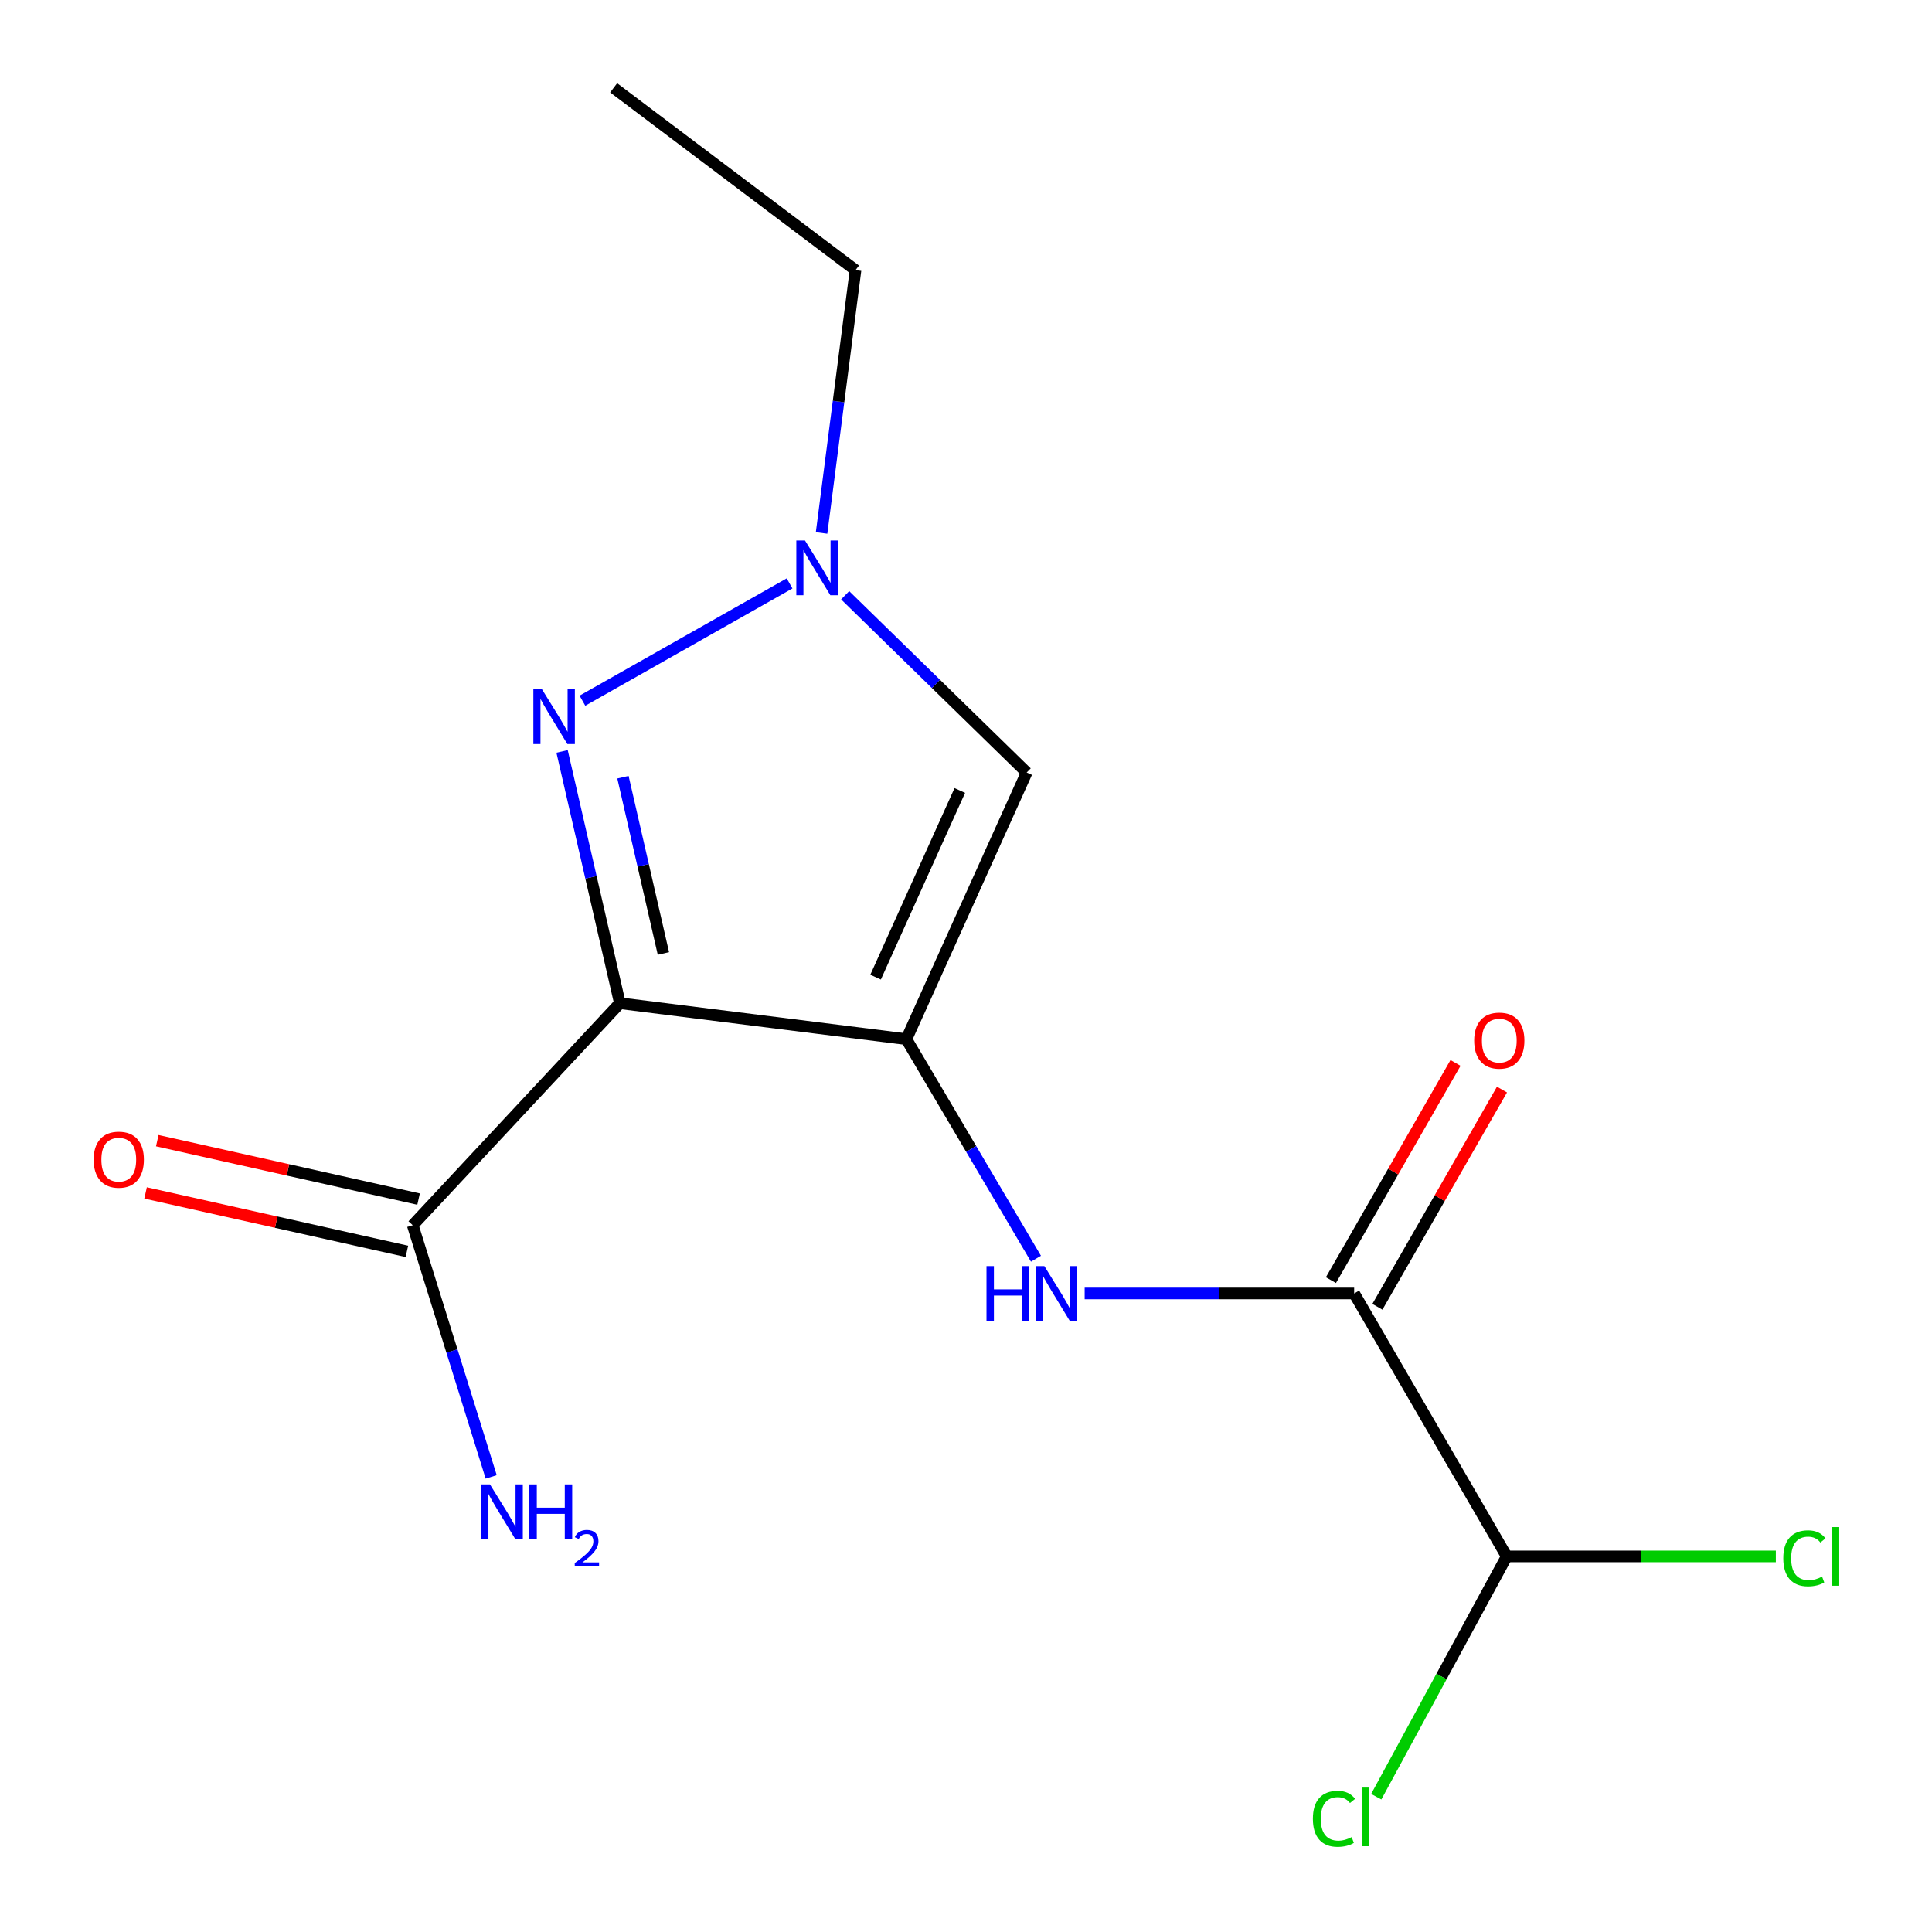 <?xml version='1.0' encoding='iso-8859-1'?>
<svg version='1.1' baseProfile='full'
              xmlns='http://www.w3.org/2000/svg'
                      xmlns:rdkit='http://www.rdkit.org/xml'
                      xmlns:xlink='http://www.w3.org/1999/xlink'
                  xml:space='preserve'
width='1000px' height='1000px' viewBox='0 0 1000 1000'>
<!-- END OF HEADER -->
<rect style='opacity:1.0;fill:#FFFFFF;stroke:none' width='1000' height='1000' x='0' y='0'> </rect>
<path class='bond-0' d='M 469.138,537.867 L 320.845,519.261' style='fill:none;fill-rule:evenodd;stroke:#000000;stroke-width:6px;stroke-linecap:butt;stroke-linejoin:miter;stroke-opacity:1' />
<path class='bond-2' d='M 469.138,537.867 L 531.41,399.846' style='fill:none;fill-rule:evenodd;stroke:#000000;stroke-width:6px;stroke-linecap:butt;stroke-linejoin:miter;stroke-opacity:1' />
<path class='bond-2' d='M 453.208,505.762 L 496.798,409.148' style='fill:none;fill-rule:evenodd;stroke:#000000;stroke-width:6px;stroke-linecap:butt;stroke-linejoin:miter;stroke-opacity:1' />
<path class='bond-4' d='M 469.138,537.867 L 502.677,594.69' style='fill:none;fill-rule:evenodd;stroke:#000000;stroke-width:6px;stroke-linecap:butt;stroke-linejoin:miter;stroke-opacity:1' />
<path class='bond-4' d='M 502.677,594.69 L 536.215,651.514' style='fill:none;fill-rule:evenodd;stroke:#0000FF;stroke-width:6px;stroke-linecap:butt;stroke-linejoin:miter;stroke-opacity:1' />
<path class='bond-1' d='M 320.845,519.261 L 305.887,454.096' style='fill:none;fill-rule:evenodd;stroke:#000000;stroke-width:6px;stroke-linecap:butt;stroke-linejoin:miter;stroke-opacity:1' />
<path class='bond-1' d='M 305.887,454.096 L 290.929,388.931' style='fill:none;fill-rule:evenodd;stroke:#0000FF;stroke-width:6px;stroke-linecap:butt;stroke-linejoin:miter;stroke-opacity:1' />
<path class='bond-1' d='M 343.379,493.509 L 332.908,447.893' style='fill:none;fill-rule:evenodd;stroke:#000000;stroke-width:6px;stroke-linecap:butt;stroke-linejoin:miter;stroke-opacity:1' />
<path class='bond-1' d='M 332.908,447.893 L 322.438,402.278' style='fill:none;fill-rule:evenodd;stroke:#0000FF;stroke-width:6px;stroke-linecap:butt;stroke-linejoin:miter;stroke-opacity:1' />
<path class='bond-6' d='M 320.845,519.261 L 213.629,634.177' style='fill:none;fill-rule:evenodd;stroke:#000000;stroke-width:6px;stroke-linecap:butt;stroke-linejoin:miter;stroke-opacity:1' />
<path class='bond-15' d='M 301.456,362.673 L 408.687,301.965' style='fill:none;fill-rule:evenodd;stroke:#0000FF;stroke-width:6px;stroke-linecap:butt;stroke-linejoin:miter;stroke-opacity:1' />
<path class='bond-3' d='M 531.41,399.846 L 484.428,353.972' style='fill:none;fill-rule:evenodd;stroke:#000000;stroke-width:6px;stroke-linecap:butt;stroke-linejoin:miter;stroke-opacity:1' />
<path class='bond-3' d='M 484.428,353.972 L 437.447,308.098' style='fill:none;fill-rule:evenodd;stroke:#0000FF;stroke-width:6px;stroke-linecap:butt;stroke-linejoin:miter;stroke-opacity:1' />
<path class='bond-13' d='M 425.246,275.865 L 434.031,207.845' style='fill:none;fill-rule:evenodd;stroke:#0000FF;stroke-width:6px;stroke-linecap:butt;stroke-linejoin:miter;stroke-opacity:1' />
<path class='bond-13' d='M 434.031,207.845 L 442.816,139.825' style='fill:none;fill-rule:evenodd;stroke:#000000;stroke-width:6px;stroke-linecap:butt;stroke-linejoin:miter;stroke-opacity:1' />
<path class='bond-5' d='M 561.42,669.495 L 631.166,669.495' style='fill:none;fill-rule:evenodd;stroke:#0000FF;stroke-width:6px;stroke-linecap:butt;stroke-linejoin:miter;stroke-opacity:1' />
<path class='bond-5' d='M 631.166,669.495 L 700.912,669.495' style='fill:none;fill-rule:evenodd;stroke:#000000;stroke-width:6px;stroke-linecap:butt;stroke-linejoin:miter;stroke-opacity:1' />
<path class='bond-7' d='M 700.912,669.495 L 779.88,805.59' style='fill:none;fill-rule:evenodd;stroke:#000000;stroke-width:6px;stroke-linecap:butt;stroke-linejoin:miter;stroke-opacity:1' />
<path class='bond-8' d='M 712.937,676.392 L 745.18,620.176' style='fill:none;fill-rule:evenodd;stroke:#000000;stroke-width:6px;stroke-linecap:butt;stroke-linejoin:miter;stroke-opacity:1' />
<path class='bond-8' d='M 745.18,620.176 L 777.423,563.96' style='fill:none;fill-rule:evenodd;stroke:#FF0000;stroke-width:6px;stroke-linecap:butt;stroke-linejoin:miter;stroke-opacity:1' />
<path class='bond-8' d='M 688.888,662.598 L 721.131,606.382' style='fill:none;fill-rule:evenodd;stroke:#000000;stroke-width:6px;stroke-linecap:butt;stroke-linejoin:miter;stroke-opacity:1' />
<path class='bond-8' d='M 721.131,606.382 L 753.374,550.167' style='fill:none;fill-rule:evenodd;stroke:#FF0000;stroke-width:6px;stroke-linecap:butt;stroke-linejoin:miter;stroke-opacity:1' />
<path class='bond-9' d='M 216.654,620.649 L 149.023,605.527' style='fill:none;fill-rule:evenodd;stroke:#000000;stroke-width:6px;stroke-linecap:butt;stroke-linejoin:miter;stroke-opacity:1' />
<path class='bond-9' d='M 149.023,605.527 L 81.393,590.404' style='fill:none;fill-rule:evenodd;stroke:#FF0000;stroke-width:6px;stroke-linecap:butt;stroke-linejoin:miter;stroke-opacity:1' />
<path class='bond-9' d='M 210.604,647.705 L 142.974,632.583' style='fill:none;fill-rule:evenodd;stroke:#000000;stroke-width:6px;stroke-linecap:butt;stroke-linejoin:miter;stroke-opacity:1' />
<path class='bond-9' d='M 142.974,632.583 L 75.343,617.46' style='fill:none;fill-rule:evenodd;stroke:#FF0000;stroke-width:6px;stroke-linecap:butt;stroke-linejoin:miter;stroke-opacity:1' />
<path class='bond-10' d='M 213.629,634.177 L 233.935,699.31' style='fill:none;fill-rule:evenodd;stroke:#000000;stroke-width:6px;stroke-linecap:butt;stroke-linejoin:miter;stroke-opacity:1' />
<path class='bond-10' d='M 233.935,699.31 L 254.242,764.442' style='fill:none;fill-rule:evenodd;stroke:#0000FF;stroke-width:6px;stroke-linecap:butt;stroke-linejoin:miter;stroke-opacity:1' />
<path class='bond-11' d='M 779.88,805.59 L 849.529,805.59' style='fill:none;fill-rule:evenodd;stroke:#000000;stroke-width:6px;stroke-linecap:butt;stroke-linejoin:miter;stroke-opacity:1' />
<path class='bond-11' d='M 849.529,805.59 L 919.178,805.59' style='fill:none;fill-rule:evenodd;stroke:#00CC00;stroke-width:6px;stroke-linecap:butt;stroke-linejoin:miter;stroke-opacity:1' />
<path class='bond-12' d='M 779.88,805.59 L 746.114,867.779' style='fill:none;fill-rule:evenodd;stroke:#000000;stroke-width:6px;stroke-linecap:butt;stroke-linejoin:miter;stroke-opacity:1' />
<path class='bond-12' d='M 746.114,867.779 L 712.348,929.968' style='fill:none;fill-rule:evenodd;stroke:#00CC00;stroke-width:6px;stroke-linecap:butt;stroke-linejoin:miter;stroke-opacity:1' />
<path class='bond-14' d='M 442.816,139.825 L 317.626,45.455' style='fill:none;fill-rule:evenodd;stroke:#000000;stroke-width:6px;stroke-linecap:butt;stroke-linejoin:miter;stroke-opacity:1' />
<path  class='atom-2' d='M 280.546 356.807
L 289.826 371.807
Q 290.746 373.287, 292.226 375.967
Q 293.706 378.647, 293.786 378.807
L 293.786 356.807
L 297.546 356.807
L 297.546 385.127
L 293.666 385.127
L 283.706 368.727
Q 282.546 366.807, 281.306 364.607
Q 280.106 362.407, 279.746 361.727
L 279.746 385.127
L 276.066 385.127
L 276.066 356.807
L 280.546 356.807
' fill='#0000FF'/>
<path  class='atom-4' d='M 416.656 279.749
L 425.936 294.749
Q 426.856 296.229, 428.336 298.909
Q 429.816 301.589, 429.896 301.749
L 429.896 279.749
L 433.656 279.749
L 433.656 308.069
L 429.776 308.069
L 419.816 291.669
Q 418.656 289.749, 417.416 287.549
Q 416.216 285.349, 415.856 284.669
L 415.856 308.069
L 412.176 308.069
L 412.176 279.749
L 416.656 279.749
' fill='#0000FF'/>
<path  class='atom-5' d='M 510.608 655.335
L 514.448 655.335
L 514.448 667.375
L 528.928 667.375
L 528.928 655.335
L 532.768 655.335
L 532.768 683.655
L 528.928 683.655
L 528.928 670.575
L 514.448 670.575
L 514.448 683.655
L 510.608 683.655
L 510.608 655.335
' fill='#0000FF'/>
<path  class='atom-5' d='M 540.568 655.335
L 549.848 670.335
Q 550.768 671.815, 552.248 674.495
Q 553.728 677.175, 553.808 677.335
L 553.808 655.335
L 557.568 655.335
L 557.568 683.655
L 553.688 683.655
L 543.728 667.255
Q 542.568 665.335, 541.328 663.135
Q 540.128 660.935, 539.768 660.255
L 539.768 683.655
L 536.088 683.655
L 536.088 655.335
L 540.568 655.335
' fill='#0000FF'/>
<path  class='atom-9' d='M 763.029 538.609
Q 763.029 531.809, 766.389 528.009
Q 769.749 524.209, 776.029 524.209
Q 782.309 524.209, 785.669 528.009
Q 789.029 531.809, 789.029 538.609
Q 789.029 545.489, 785.629 549.409
Q 782.229 553.289, 776.029 553.289
Q 769.789 553.289, 766.389 549.409
Q 763.029 545.529, 763.029 538.609
M 776.029 550.089
Q 780.349 550.089, 782.669 547.209
Q 785.029 544.289, 785.029 538.609
Q 785.029 533.049, 782.669 530.249
Q 780.349 527.409, 776.029 527.409
Q 771.709 527.409, 769.349 530.209
Q 767.029 533.009, 767.029 538.609
Q 767.029 544.329, 769.349 547.209
Q 771.709 550.089, 776.029 550.089
' fill='#FF0000'/>
<path  class='atom-10' d='M 48.47 600.234
Q 48.47 593.434, 51.83 589.634
Q 55.19 585.834, 61.47 585.834
Q 67.75 585.834, 71.11 589.634
Q 74.47 593.434, 74.47 600.234
Q 74.47 607.114, 71.07 611.034
Q 67.67 614.914, 61.47 614.914
Q 55.23 614.914, 51.83 611.034
Q 48.47 607.154, 48.47 600.234
M 61.47 611.714
Q 65.79 611.714, 68.11 608.834
Q 70.47 605.914, 70.47 600.234
Q 70.47 594.674, 68.11 591.874
Q 65.79 589.034, 61.47 589.034
Q 57.15 589.034, 54.79 591.834
Q 52.47 594.634, 52.47 600.234
Q 52.47 605.954, 54.79 608.834
Q 57.15 611.714, 61.47 611.714
' fill='#FF0000'/>
<path  class='atom-11' d='M 253.607 768.326
L 262.887 783.326
Q 263.807 784.806, 265.287 787.486
Q 266.767 790.166, 266.847 790.326
L 266.847 768.326
L 270.607 768.326
L 270.607 796.646
L 266.727 796.646
L 256.767 780.246
Q 255.607 778.326, 254.367 776.126
Q 253.167 773.926, 252.807 773.246
L 252.807 796.646
L 249.127 796.646
L 249.127 768.326
L 253.607 768.326
' fill='#0000FF'/>
<path  class='atom-11' d='M 274.007 768.326
L 277.847 768.326
L 277.847 780.366
L 292.327 780.366
L 292.327 768.326
L 296.167 768.326
L 296.167 796.646
L 292.327 796.646
L 292.327 783.566
L 277.847 783.566
L 277.847 796.646
L 274.007 796.646
L 274.007 768.326
' fill='#0000FF'/>
<path  class='atom-11' d='M 297.54 795.653
Q 298.226 793.884, 299.863 792.907
Q 301.5 791.904, 303.77 791.904
Q 306.595 791.904, 308.179 793.435
Q 309.763 794.966, 309.763 797.685
Q 309.763 800.457, 307.704 803.045
Q 305.671 805.632, 301.447 808.694
L 310.08 808.694
L 310.08 810.806
L 297.487 810.806
L 297.487 809.037
Q 300.972 806.556, 303.031 804.708
Q 305.117 802.86, 306.12 801.197
Q 307.123 799.533, 307.123 797.817
Q 307.123 796.022, 306.225 795.019
Q 305.328 794.016, 303.77 794.016
Q 302.265 794.016, 301.262 794.623
Q 300.259 795.23, 299.546 796.577
L 297.54 795.653
' fill='#0000FF'/>
<path  class='atom-12' d='M 923.029 806.57
Q 923.029 799.53, 926.309 795.85
Q 929.629 792.13, 935.909 792.13
Q 941.749 792.13, 944.869 796.25
L 942.229 798.41
Q 939.949 795.41, 935.909 795.41
Q 931.629 795.41, 929.349 798.29
Q 927.109 801.13, 927.109 806.57
Q 927.109 812.17, 929.429 815.05
Q 931.789 817.93, 936.349 817.93
Q 939.469 817.93, 943.109 816.05
L 944.229 819.05
Q 942.749 820.01, 940.509 820.57
Q 938.269 821.13, 935.789 821.13
Q 929.629 821.13, 926.309 817.37
Q 923.029 813.61, 923.029 806.57
' fill='#00CC00'/>
<path  class='atom-12' d='M 948.309 790.41
L 951.989 790.41
L 951.989 820.77
L 948.309 820.77
L 948.309 790.41
' fill='#00CC00'/>
<path  class='atom-13' d='M 679.553 941.402
Q 679.553 934.362, 682.833 930.682
Q 686.153 926.962, 692.433 926.962
Q 698.273 926.962, 701.393 931.082
L 698.753 933.242
Q 696.473 930.242, 692.433 930.242
Q 688.153 930.242, 685.873 933.122
Q 683.633 935.962, 683.633 941.402
Q 683.633 947.002, 685.953 949.882
Q 688.313 952.762, 692.873 952.762
Q 695.993 952.762, 699.633 950.882
L 700.753 953.882
Q 699.273 954.842, 697.033 955.402
Q 694.793 955.962, 692.313 955.962
Q 686.153 955.962, 682.833 952.202
Q 679.553 948.442, 679.553 941.402
' fill='#00CC00'/>
<path  class='atom-13' d='M 704.833 925.242
L 708.513 925.242
L 708.513 955.602
L 704.833 955.602
L 704.833 925.242
' fill='#00CC00'/>
</svg>
